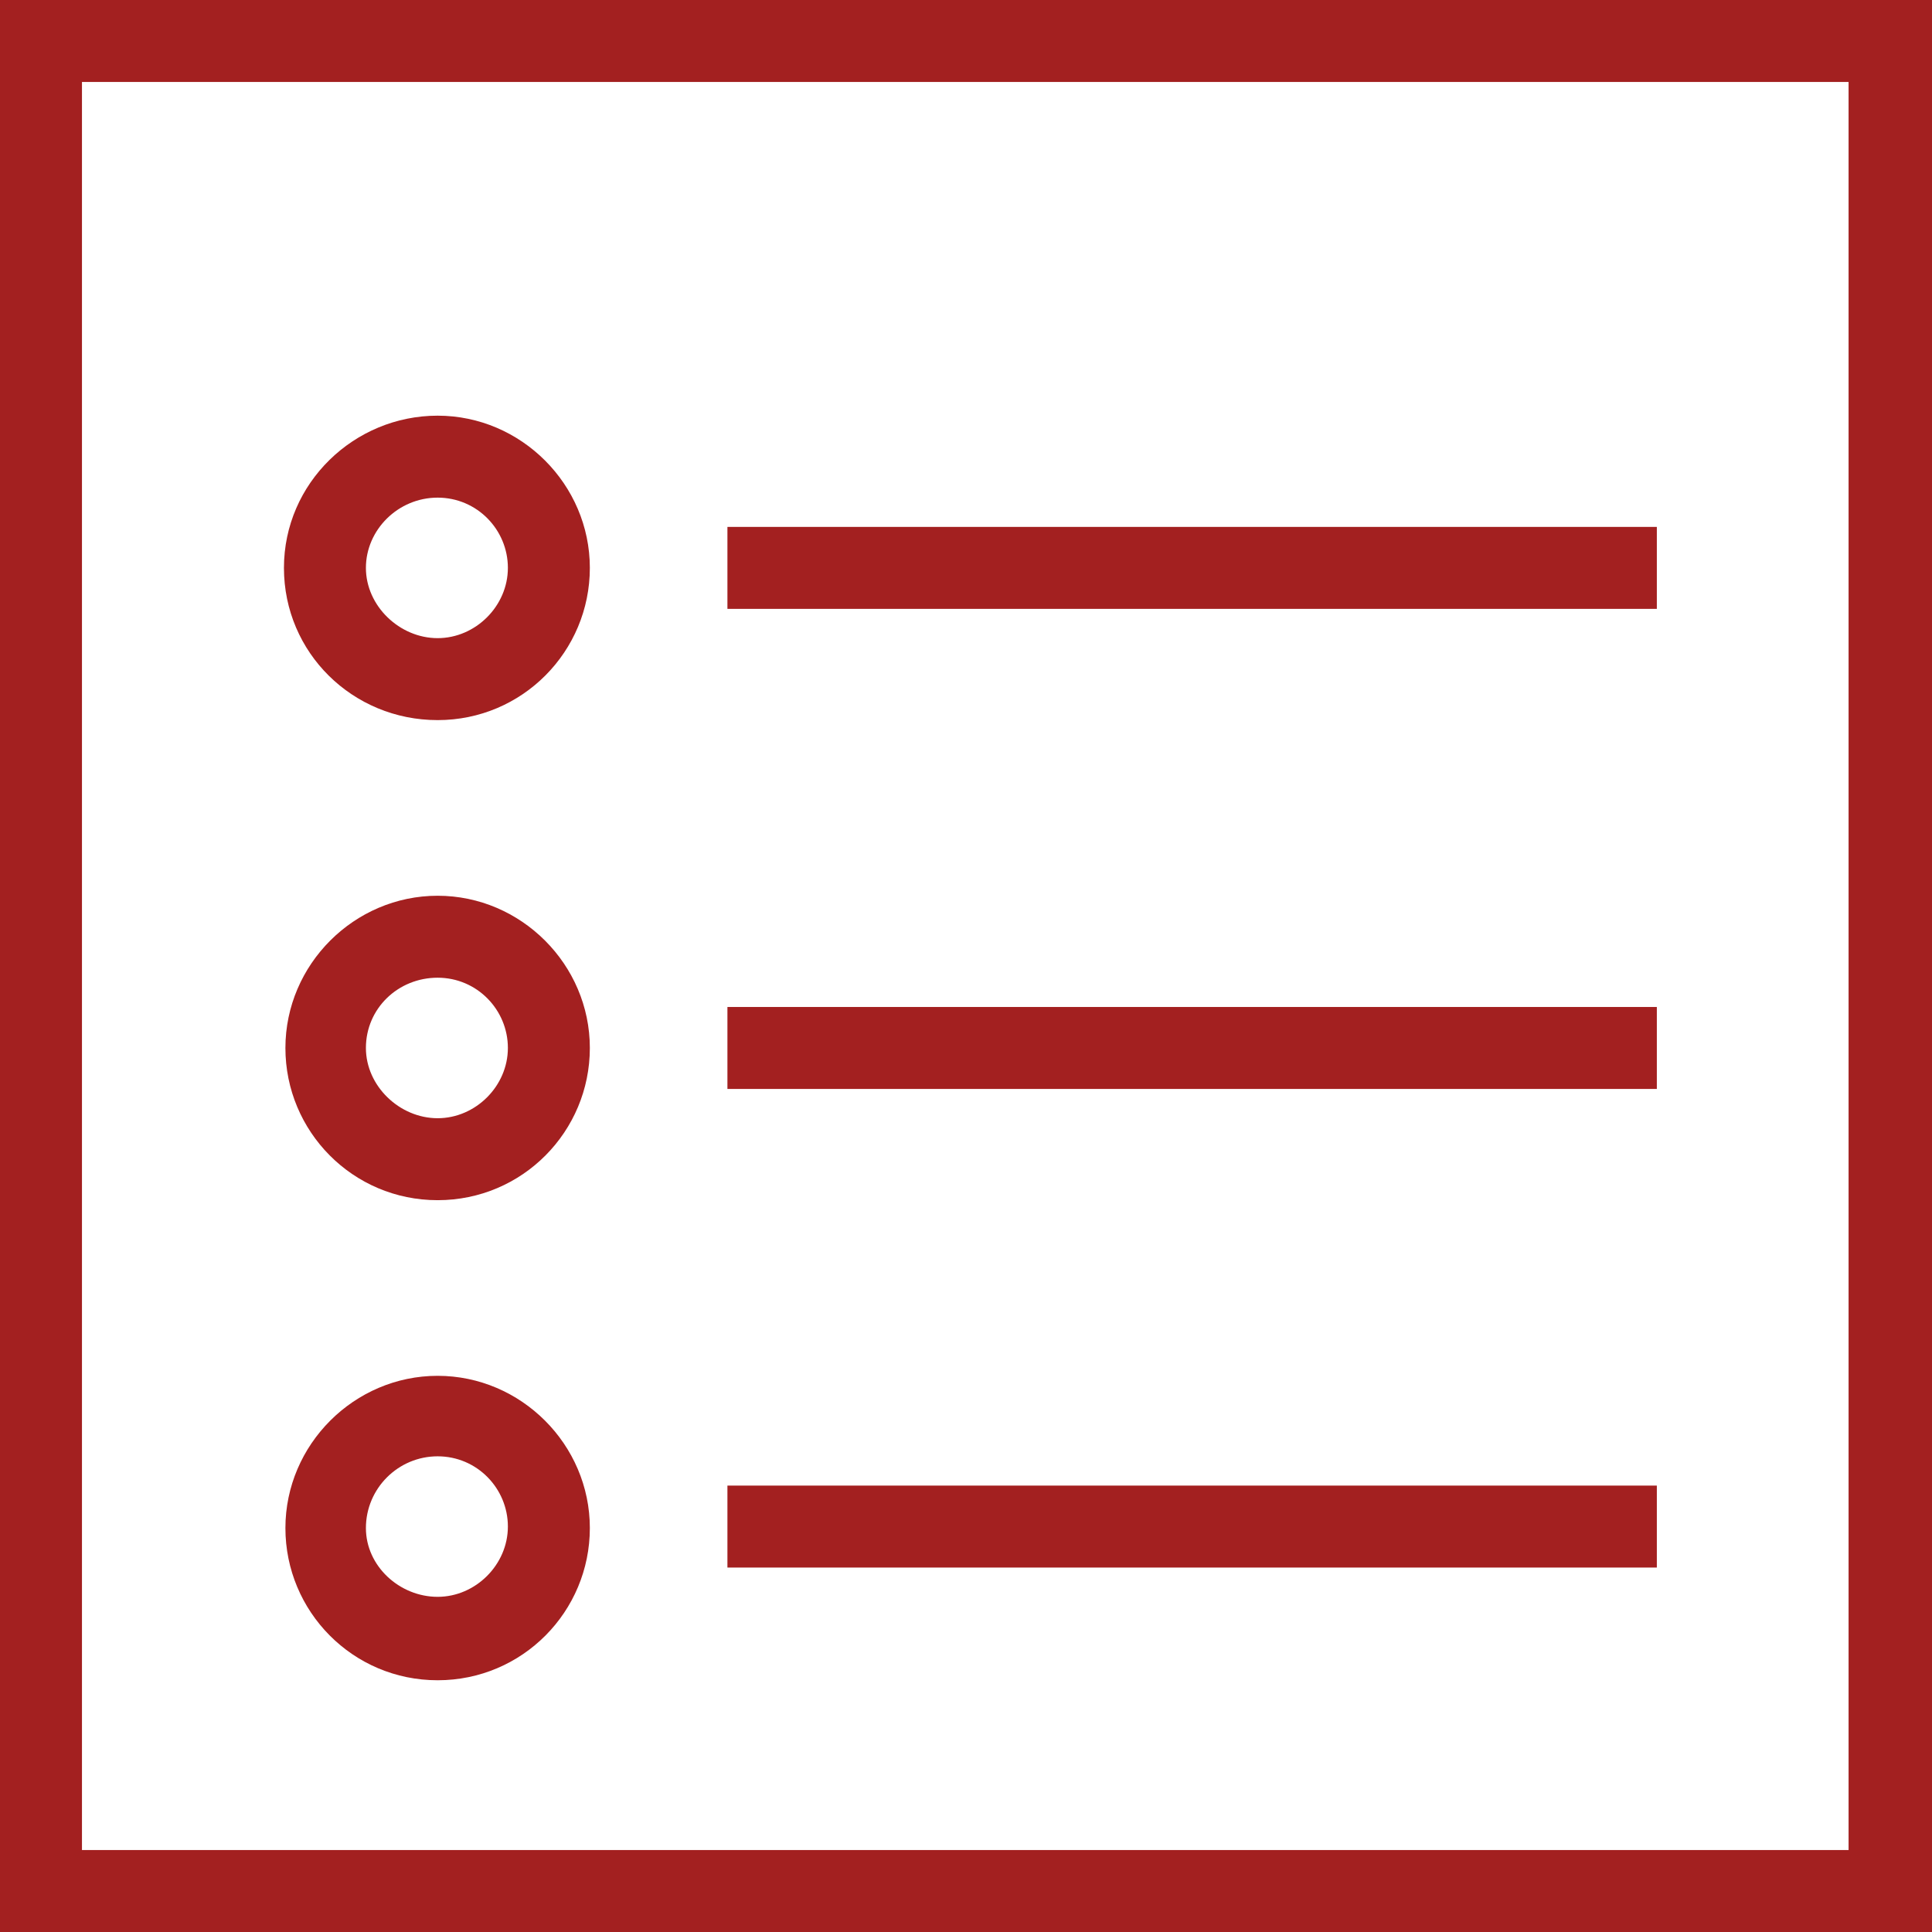 <?xml version="1.0" encoding="utf-8"?>
<svg version="1.1" id="Layer_1" xmlns="http://www.w3.org/2000/svg" xmlns:xlink="http://www.w3.org/1999/xlink" x="0px" y="0px"
	 viewBox="0 0 132 132" style="enable-background:new 0 0 132 132;" xml:space="preserve" width="132" height="132">
<style type="text/css">
	.st0{fill:#a32020;}
</style>
<g>
	<path class="st0" d="M0,0v132h132V0H0z M126.4,126.4H5.6V5.6h120.7V126.4z"/>
	<path class="st0" d="M29.9,49.2c5.8,0,10.4-4.7,10.4-10.4s-4.7-10.4-10.4-10.4S19.4,33,19.4,38.8S24.1,49.2,29.9,49.2z M29.9,34
		c2.7,0,4.8,2.2,4.8,4.8s-2.2,4.8-4.8,4.8S25,41.4,25,38.8S27.2,34,29.9,34z"/>
	<rect  class="st0" x="49.7" y="36" width="63.5" height="5.6"/>
	<path class="st0" d="M29.9,82c5.8,0,10.4-4.7,10.4-10.4s-4.7-10.4-10.4-10.4s-10.4,4.7-10.4,10.4S24.1,82,29.9,82z M29.9,66.8
		c2.7,0,4.8,2.2,4.8,4.8c0,2.6-2.2,4.8-4.8,4.8S25,74.2,25,71.6C25,68.9,27.2,66.8,29.9,66.8z"/>
	<rect  class="st0" x="49.7" y="68.8" width="63.5" height="5.6"/>
	<path class="st0" d="M29.9,114.8c5.8,0,10.4-4.7,10.4-10.4s-4.7-10.4-10.4-10.4s-10.4,4.7-10.4,10.4S24.1,114.8,29.9,114.8z M29.9,99.5
		c2.7,0,4.8,2.2,4.8,4.8c0,2.6-2.2,4.8-4.8,4.8S25,107,25,104.4C25,101.7,27.2,99.5,29.9,99.5z"/>
	<rect  class="st0" x="49.7" y="101.5" width="63.5" height="5.6"/>
</g>
</svg>
